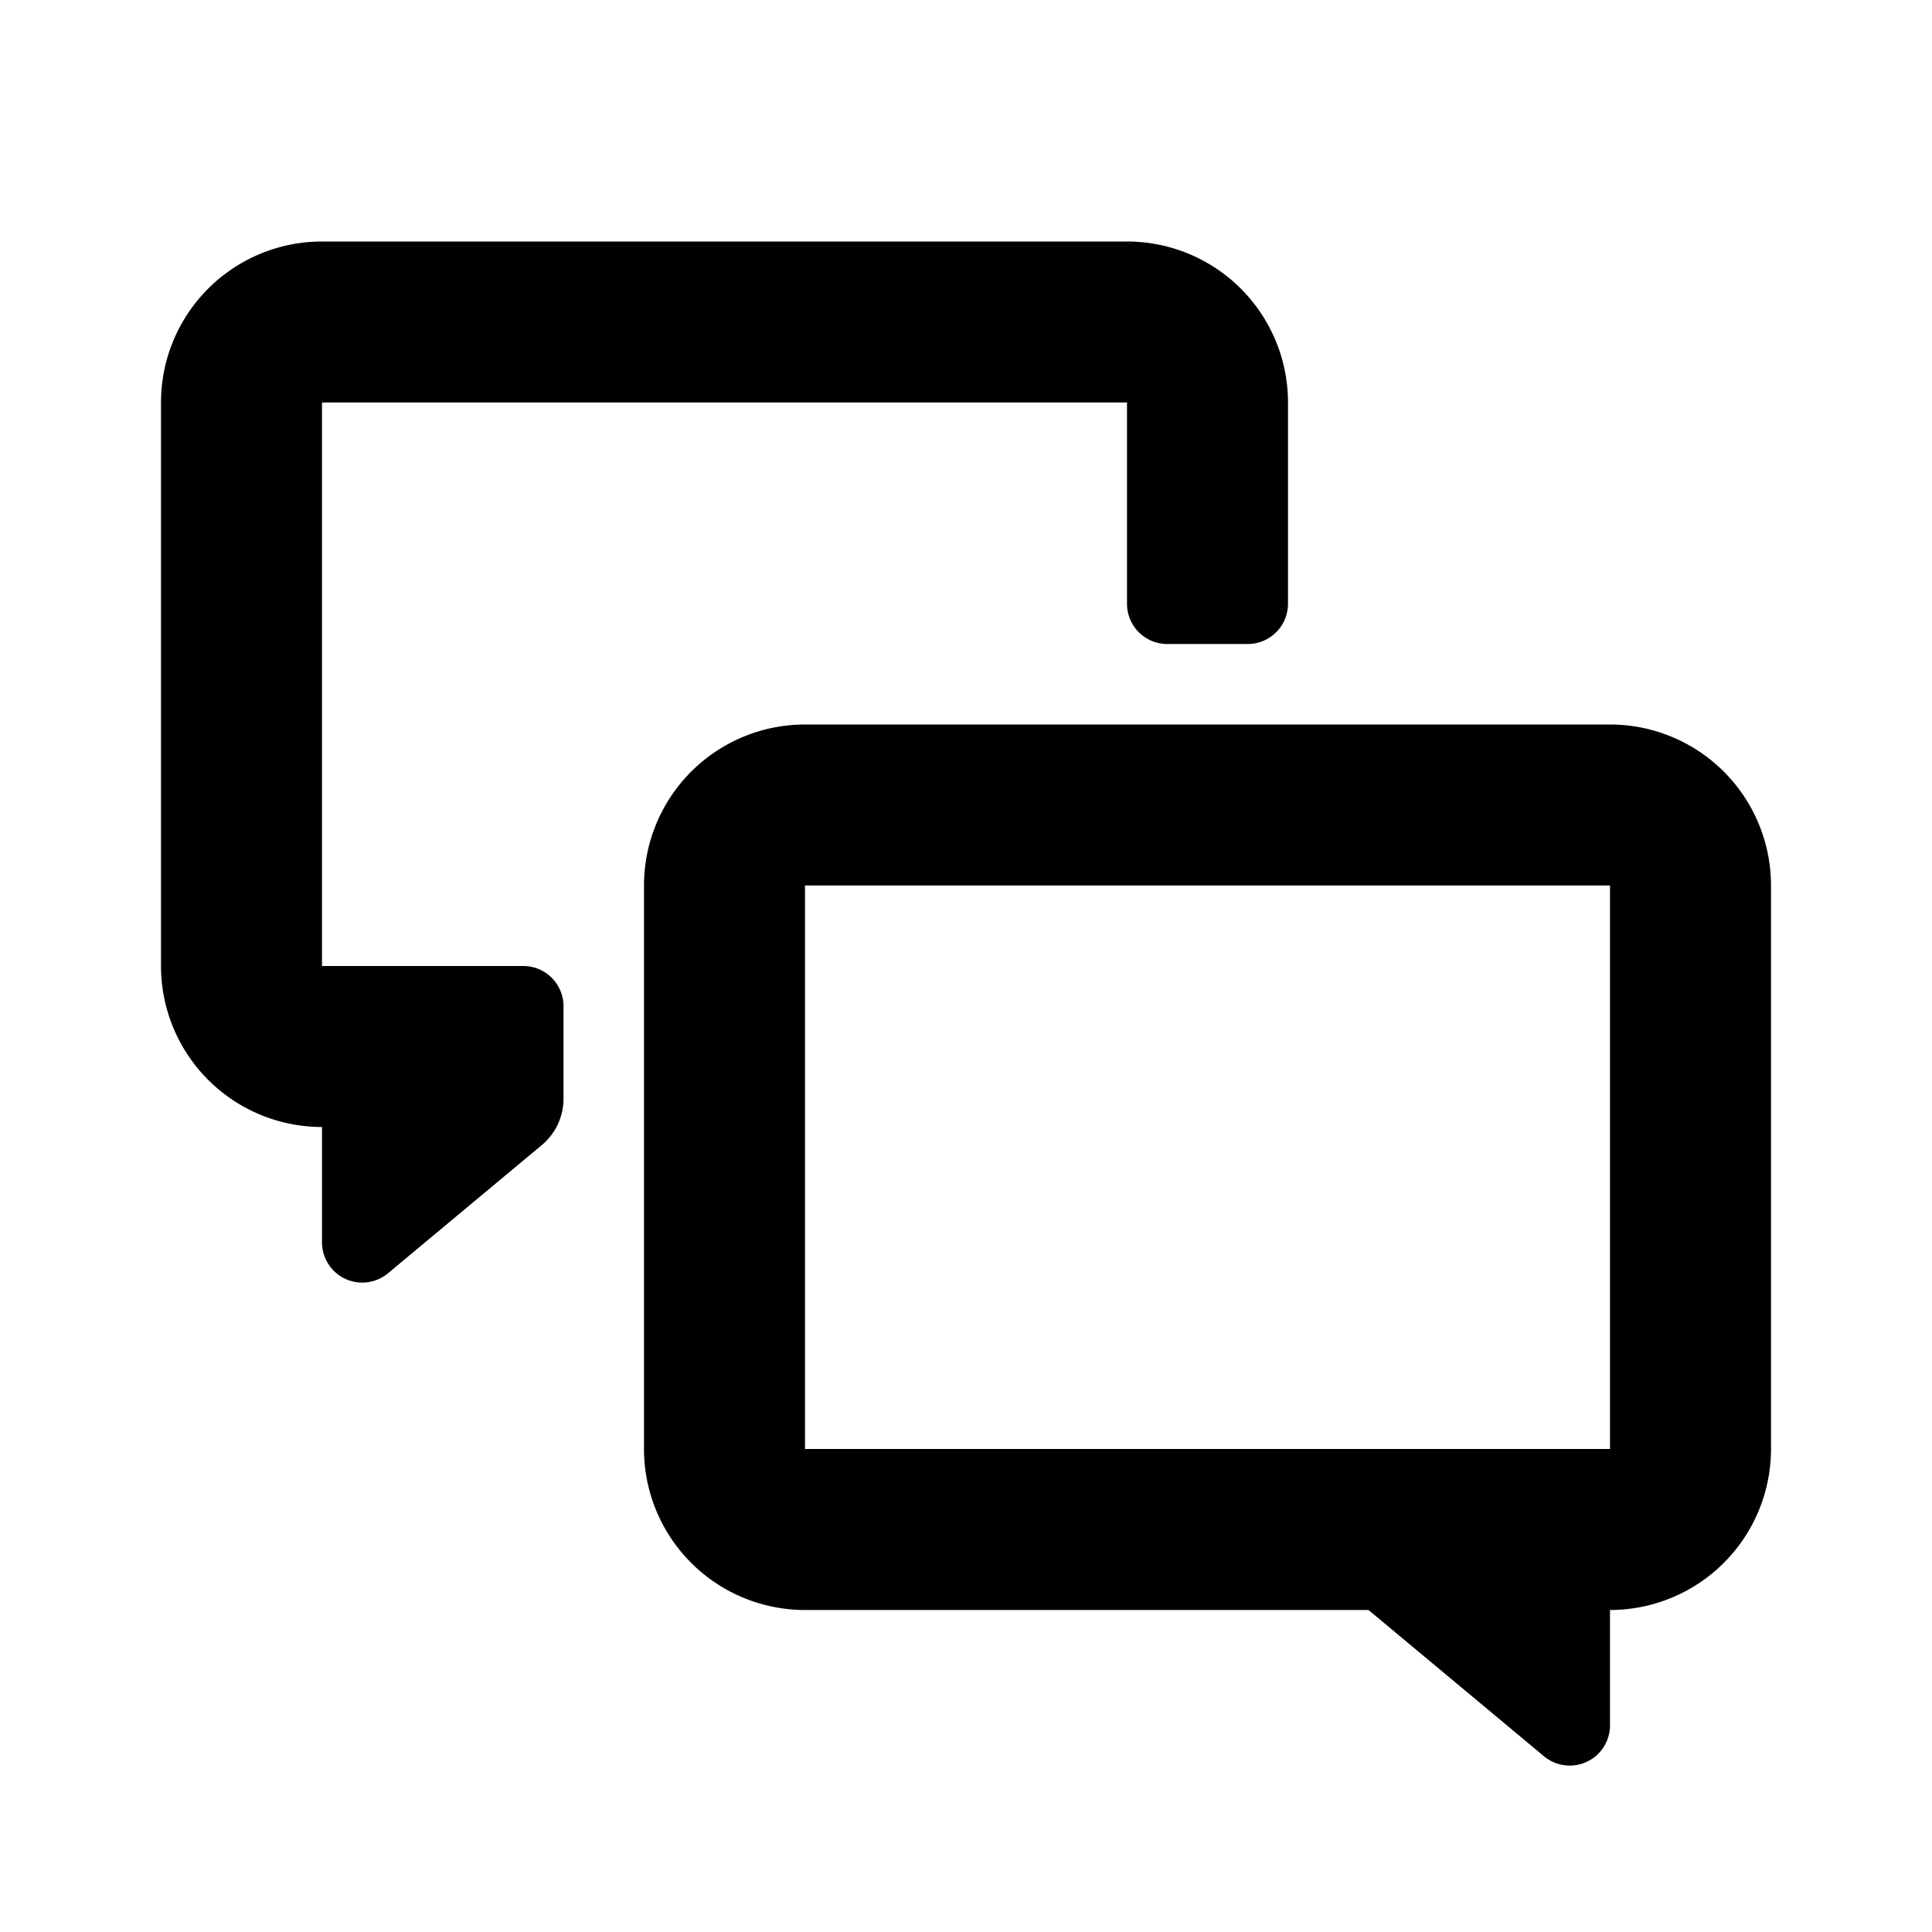 <svg xmlns="http://www.w3.org/2000/svg" width="24" height="24" class="wd-icon-messaging wd-icon" focusable="false" role="presentation" viewBox="0 0 24 24"><g class="wd-icon-container"><path d="M4 5h10v2.5a.5.5 0 0 0 .5.5h1a.5.5 0 0 0 .5-.5V5a2 2 0 0 0-2-2H4a2 2 0 0 0-2 2v7a2 2 0 0 0 2 2v1.432a.5.5 0 0 0 .82.385l1.91-1.592a.75.75 0 0 0 .27-.576V12.5a.5.5 0 0 0-.5-.5H4V5z" class="wd-icon-fill"/><path fill-rule="evenodd" d="M8 11a2 2 0 0 1 2-2h10a2 2 0 0 1 2 2v7a2 2 0 0 1-2 2v1.433a.5.5 0 0 1-.82.384L17 20h-7a2 2 0 0 1-2-2v-7zm2 0h10v7H10v-7z" class="wd-icon-fill" clip-rule="evenodd"/></g></svg>